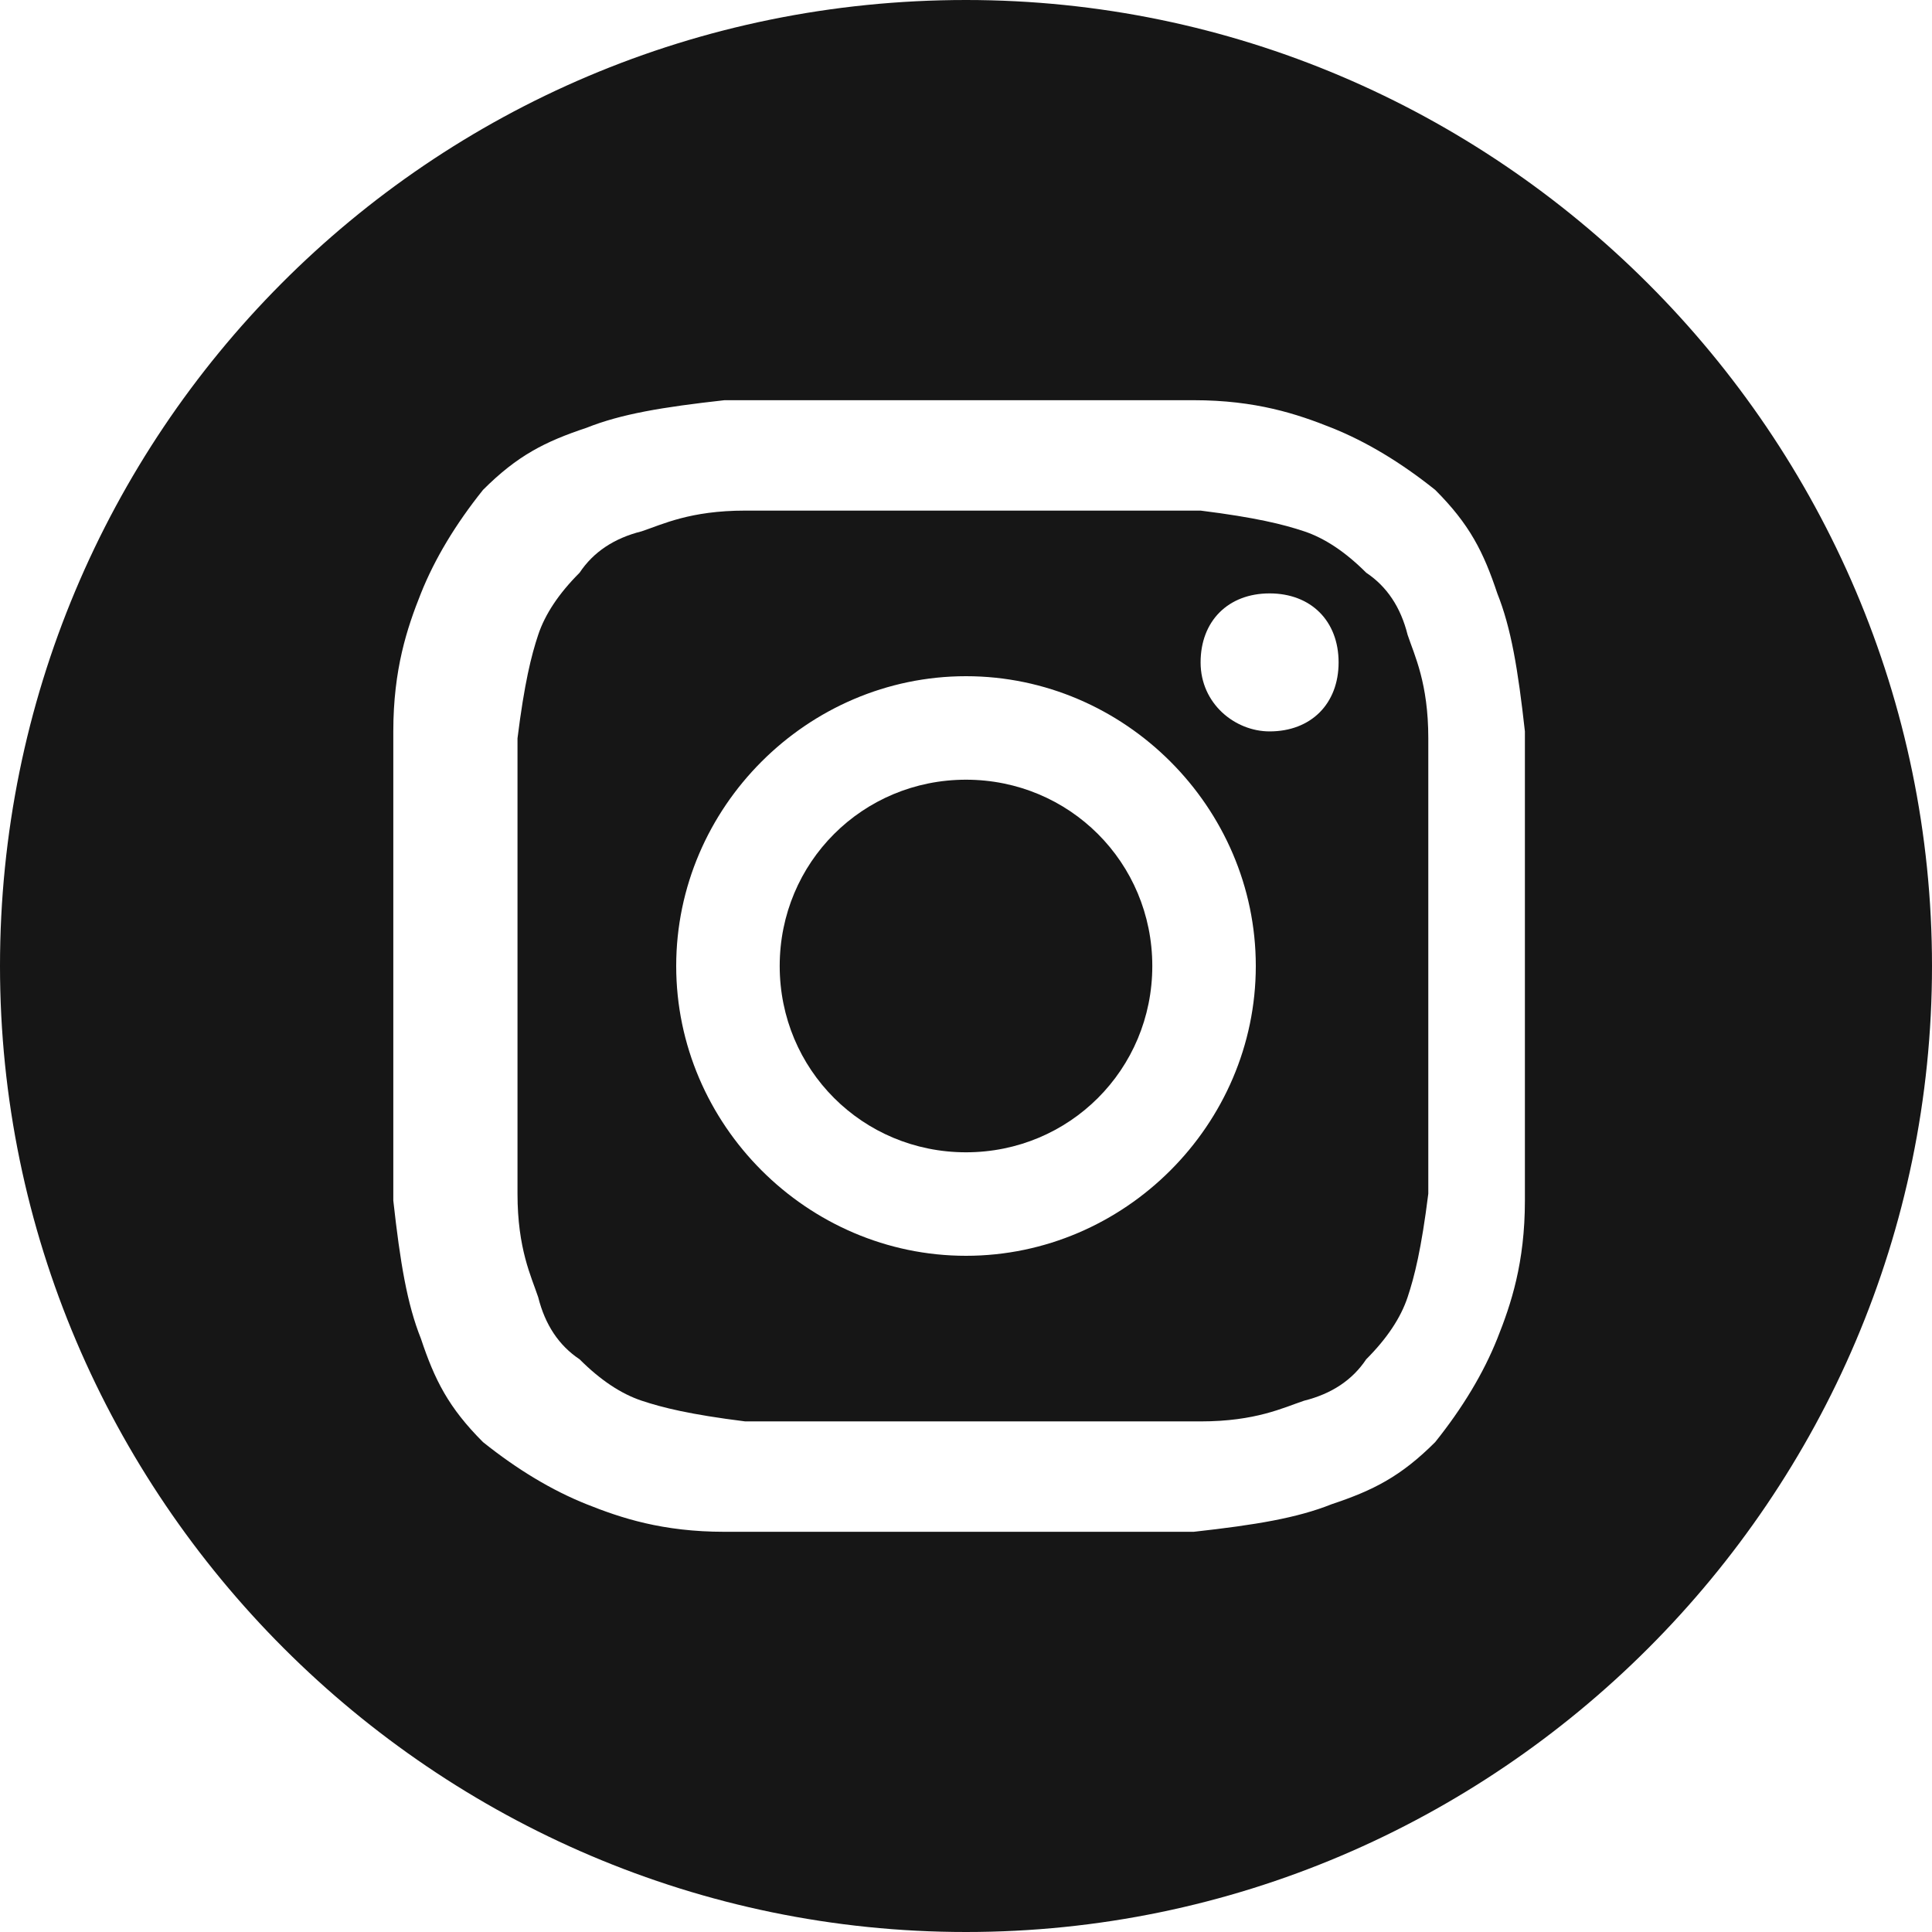 <?xml version="1.0" encoding="UTF-8"?>
<svg xmlns="http://www.w3.org/2000/svg" version="1.1" viewBox="0 0 28 28">
  <defs>
    <style>
      .st0 {
        display: none;
      }

      .st1 {
        fill: #161616;
      }
    </style>
  </defs>
  <g id="LinkedIn" class="st0">
    <path class="st1" d="M14,0C6.2,0,0,6.3,0,14s6.3,14,14,14,14-6.3,14-14S21.7,0,14,0ZM9.9,21.2h-3.1v-9.5h3.1v9.5ZM8.4,10.2c-1,0-1.6-.7-1.6-1.6,0-1,.6-1.7,1.6-1.7s1.6.7,1.7,1.7c0,.9-.7,1.6-1.7,1.6ZM21.2,21.2h-3.1v-5.1c0-1.3-.4-2.2-1.6-2.2s-1.4.6-1.6,1.2c0,.2-.1.5-.1.8v5.3h-3.1v-9.5h3.1v1c.5-.6,1.4-1.2,2.8-1.2,2,0,3.6,1.3,3.6,4.3v5.5Z"></path>
  </g>
  <g id="Facebook" class="st0">
    <path class="st1" d="M28,14.1C28,6.4,21.8.1,14.1,0S.3,6,0,13.6s4.9,13.3,11.8,14.4v-9.8h-3.6v-4h3.6v-3.1c0-3.5,2.1-5.5,5.3-5.5s3.1.3,3.1.3v3.4h-1.8c-1.7,0-2.3,1.1-2.3,2.2v2.6h3.9l-.6,4h-3.3v9.8c6.7-1,11.8-6.8,11.8-13.8"></path>
  </g>
  <g id="Instagram">
    <g>
      <path class="st1" d="M20.4,9.2c-.1-.4-.3-.7-.6-.9-.3-.3-.6-.5-.9-.6-.3-.1-.7-.2-1.5-.3-.9,0-1.1,0-3.3,0s-2.5,0-3.3,0c-.8,0-1.2.2-1.5.3-.4.1-.7.3-.9.6-.3.3-.5.6-.6.9-.1.3-.2.7-.3,1.5,0,.9,0,1.1,0,3.3s0,2.5,0,3.3c0,.8.2,1.2.3,1.5.1.4.3.7.6.9.3.3.6.5.9.6.3.1.7.2,1.5.3.9,0,1.1,0,3.3,0s2.5,0,3.3,0c.8,0,1.2-.2,1.5-.3.4-.1.7-.3.9-.6.3-.3.5-.6.6-.9.1-.3.2-.7.3-1.5,0-.9,0-1.1,0-3.3s0-2.5,0-3.3c0-.8-.2-1.2-.3-1.5ZM14,18.2c-2.3,0-4.2-1.9-4.2-4.2s1.9-4.2,4.2-4.2,4.2,1.9,4.2,4.2-1.9,4.2-4.2,4.2ZM18.4,10.6c-.5,0-1-.4-1-1s.4-1,1-1,1,.4,1,1-.4,1-1,1Z"></path>
      <path class="st1" d="M14,11.3c-1.5,0-2.7,1.2-2.7,2.7s1.2,2.7,2.7,2.7,2.7-1.2,2.7-2.7-1.2-2.7-2.7-2.7Z"></path>
      <path class="st1" d="M14,0C6.2,0,0,6.3,0,14s6.3,14,14,14,14-6.3,14-14S21.7,0,14,0ZM22.1,17.4c0,.9-.2,1.5-.4,2-.2.5-.5,1-.9,1.5-.5.5-.9.7-1.5.9-.5.2-1.1.3-2,.4-.9,0-1.2,0-3.4,0s-2.5,0-3.4,0c-.9,0-1.5-.2-2-.4-.5-.2-1-.5-1.5-.9-.5-.5-.7-.9-.9-1.5-.2-.5-.3-1.1-.4-2,0-.9,0-1.2,0-3.4s0-2.5,0-3.4c0-.9.2-1.5.4-2,.2-.5.5-1,.9-1.5.5-.5.9-.7,1.5-.9.5-.2,1.1-.3,2-.4.9,0,1.2,0,3.4,0s2.5,0,3.4,0c.9,0,1.5.2,2,.4.5.2,1,.5,1.5.9.5.5.7.9.9,1.5.2.5.3,1.1.4,2,0,.9,0,1.2,0,3.4s0,2.5,0,3.4Z"></path>
    </g>
  </g>
  <g id="Pinterest" class="st0">
    <path class="st1" d="M14,0C6.3,0,0,6.3,0,14s6.3,14,14,14,14-6.3,14-14S21.7,0,14,0ZM15.3,18.6c-1.1,0-2.1-.6-2.4-1.2,0,0-.5,2-.7,2.5-.2.9-1.1,2.4-1.3,2.8-.1.2-.6,0-.7-.3,0-.6-.2-2.1,0-3,.2-.8,1.2-5.2,1.2-5.2,0,0-.3-.6-.3-1.6,0-1.5.8-2.6,1.9-2.6s1.3.7,1.3,1.5-.6,2.3-.9,3.5c-.3,1,.5,1.9,1.6,1.9,1.9,0,3.3-2,3.3-4.8s-1.8-4.3-4.4-4.3-4.8,2.2-4.8,4.6.3,1.9.8,2.4c0,.1,0,.2,0,.3,0,.3-.3,1-.3,1.2,0,.2-.2.2-.4.1-1.3-.6-2.1-2.5-2.1-4.1,0-3.3,2.4-6.4,7-6.4s6.5,2.6,6.5,6.1-2.3,6.5-5.5,6.5Z"></path>
  </g>
  <g id="You_Tube" class="st0">
    <g>
      <path class="st1" d="M13.4,0C5.7,0-.6,6.3-.6,14s6.3,14,14,14,14-6.3,14-14S21.1,0,13.4,0ZM21.5,18.1c-.2.7-.8,1.3-1.5,1.5-1.3.4-6.6.4-6.6.4,0,0-5.2,0-6.6-.4-.7-.2-1.3-.8-1.5-1.5-.4-1.3-.4-4.1-.4-4.1,0,0,0-2.7.4-4.1.2-.7.8-1.3,1.5-1.5,1.3-.4,6.6-.4,6.6-.4,0,0,5.2,0,6.6.4.7.2,1.3.8,1.5,1.5.4,1.3.4,4.1.4,4.1,0,0,0,2.7-.4,4.1Z"></path>
      <polygon class="st1" points="11.7 16.5 16.1 14 11.7 11.5 11.7 16.5"></polygon>
    </g>
  </g>
  <g id="Vimeo" class="st0">
    <path class="st1" d="M14,0C6.3,0,0,6.3,0,14s6.3,14,14,14,14-6.3,14-14S21.7,0,14,0ZM21.2,10.6c0,1.4-1,3.4-2.9,5.8-2,2.6-3.6,3.9-5,3.9s-1.6-.8-2.1-2.3c-.4-1.4-.8-2.9-1.2-4.3-.4-1.6-.9-2.3-1.4-2.3s-.5.2-1.1.7l-.7-.9c.7-.6,1.4-1.3,2.1-1.9,1-.8,1.7-1.3,2.1-1.3,1.1-.1,1.8.7,2.1,2.3.3,1.8.5,2.9.6,3.3.3,1.5.7,2.2,1.1,2.2s.8-.5,1.4-1.4c.6-1,.9-1.7,1-2.2,0-.8-.2-1.2-1-1.2s-.7,0-1.1.2c.7-2.3,2.1-3.5,4.1-3.4,1.5,0,2.2,1,2.1,2.9Z"></path>
  </g>
</svg>
